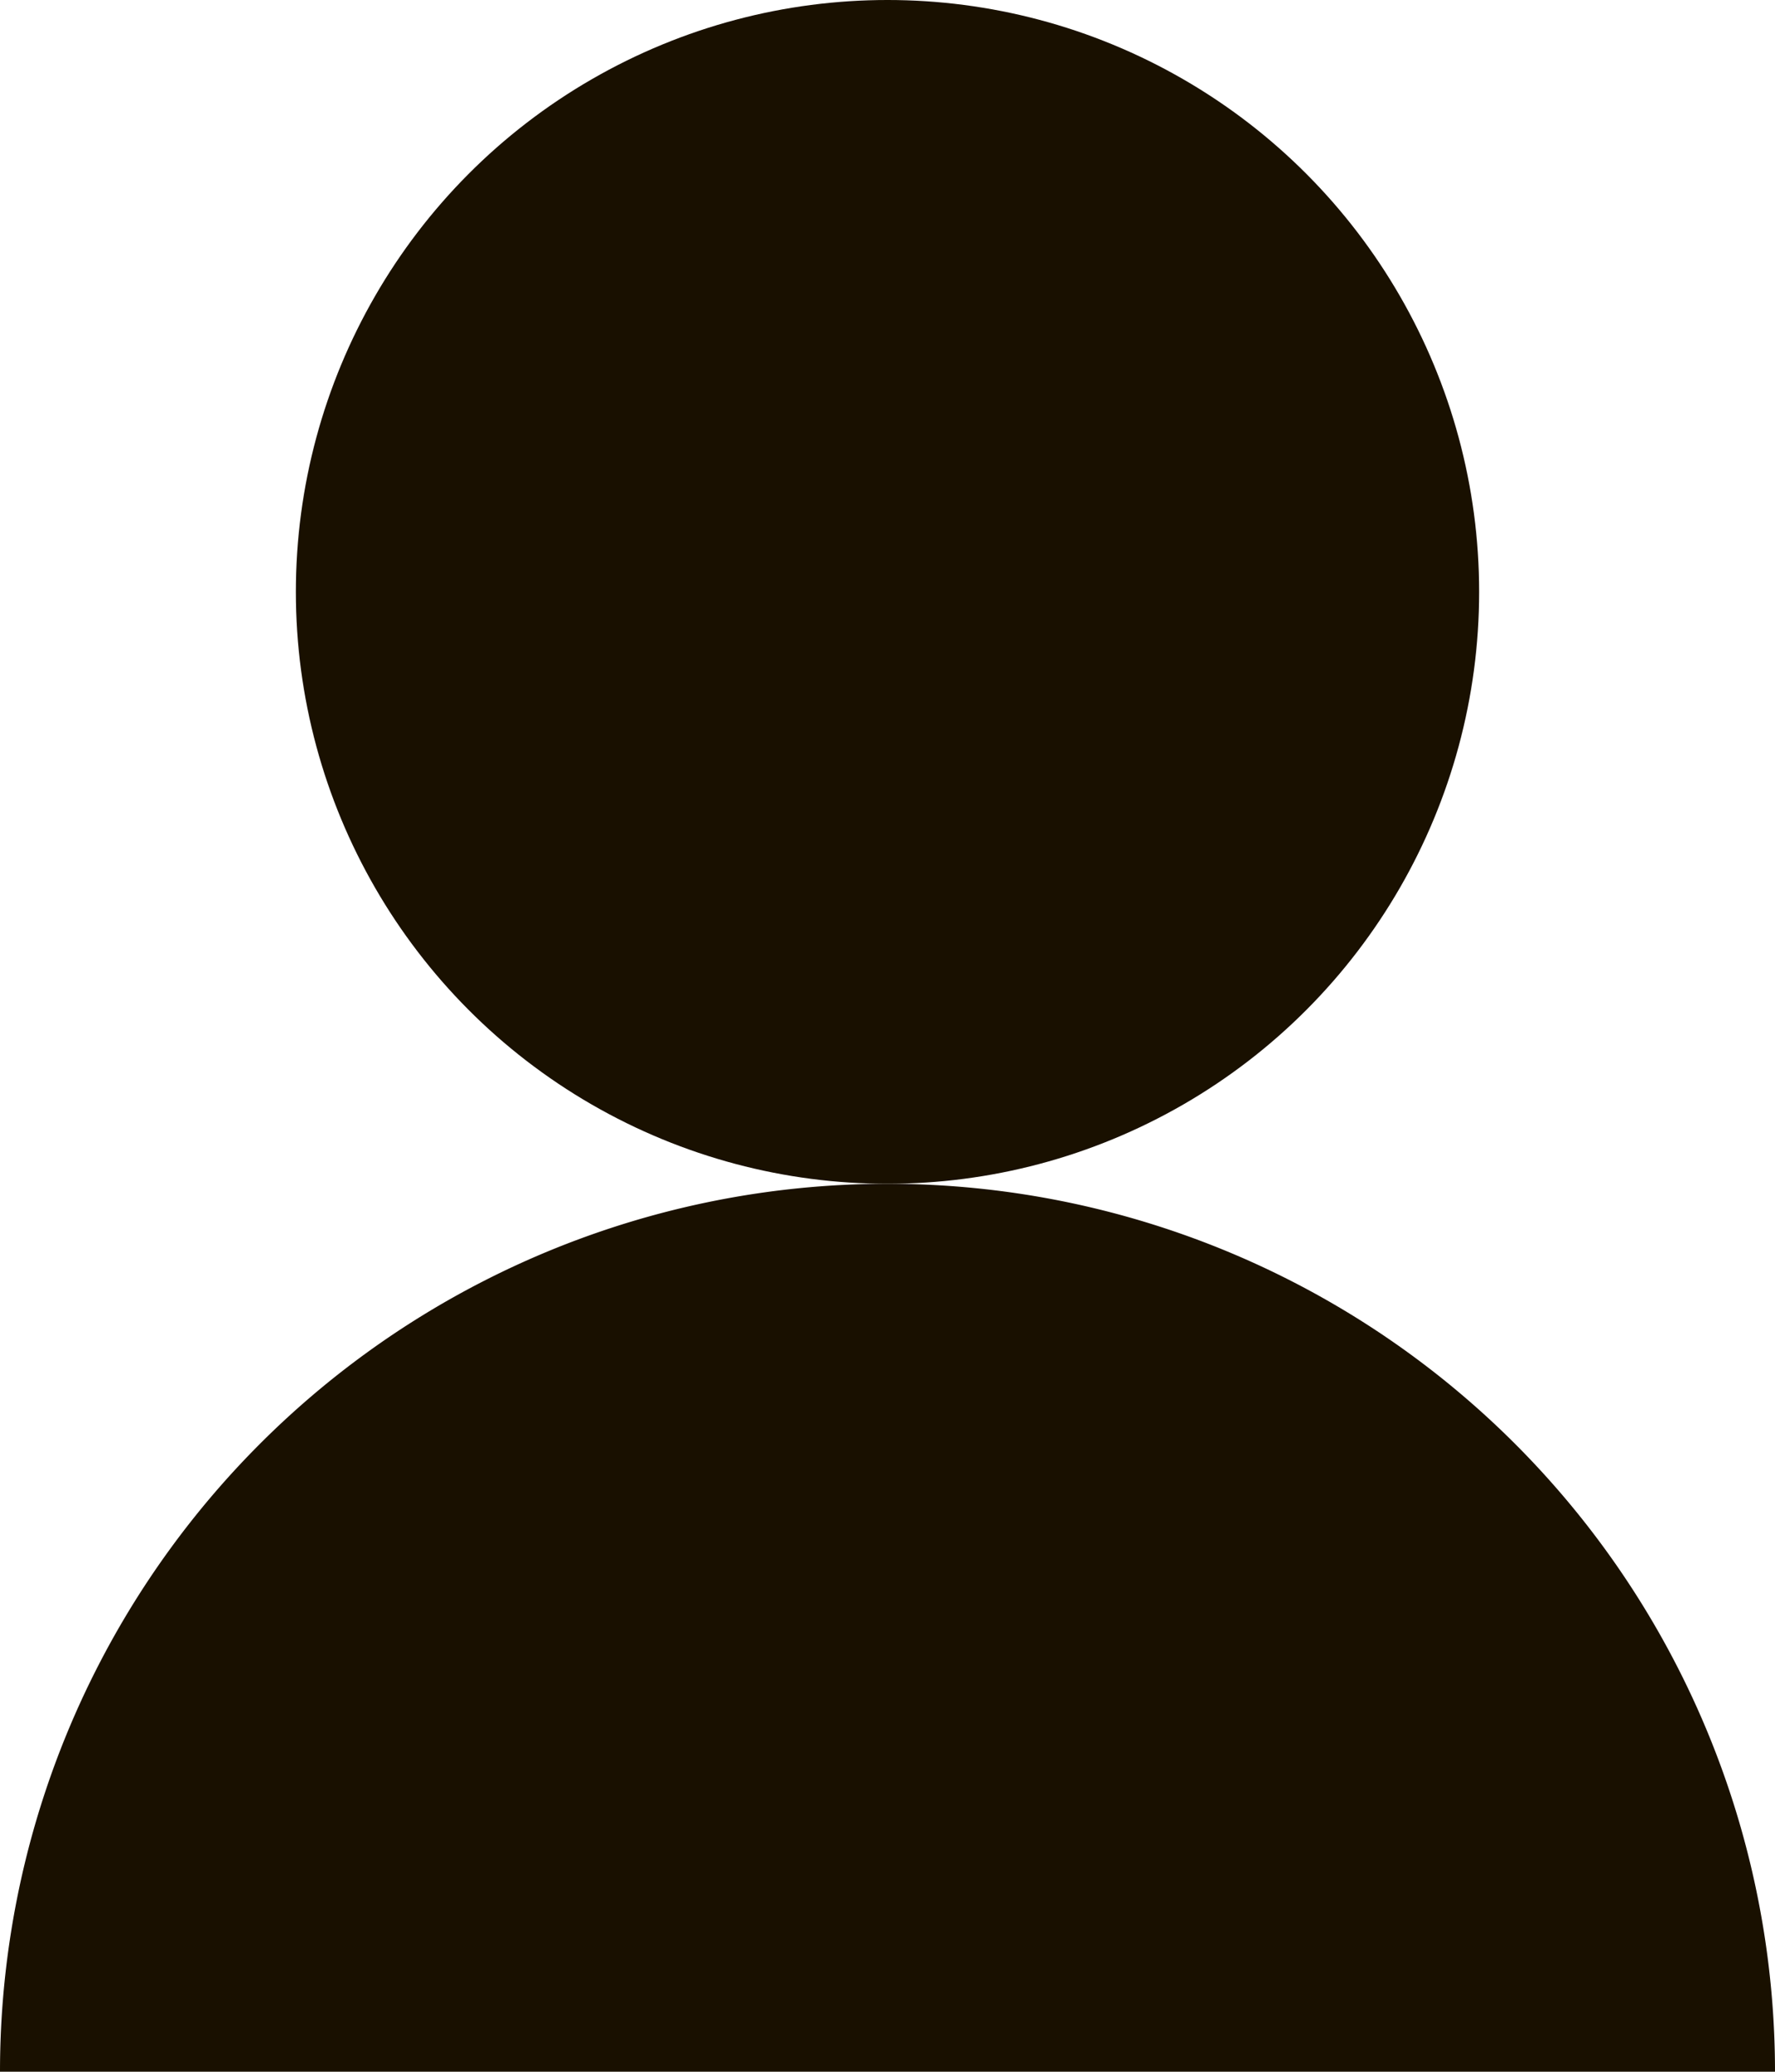 <svg xmlns="http://www.w3.org/2000/svg" width="17.008" height="19.842" viewBox="0 0 17.008 19.842"><defs><style>.a{fill:#191000;}</style></defs><g transform="translate(-1258 61.165)"><circle class="a" cx="5.669" cy="5.669" r="5.669" transform="translate(1260.835 -61.165)"/><path class="a" d="M360,340.157a8.5,8.5,0,0,1,17.008,0Z" transform="translate(898 -381.48)"/></g></svg>